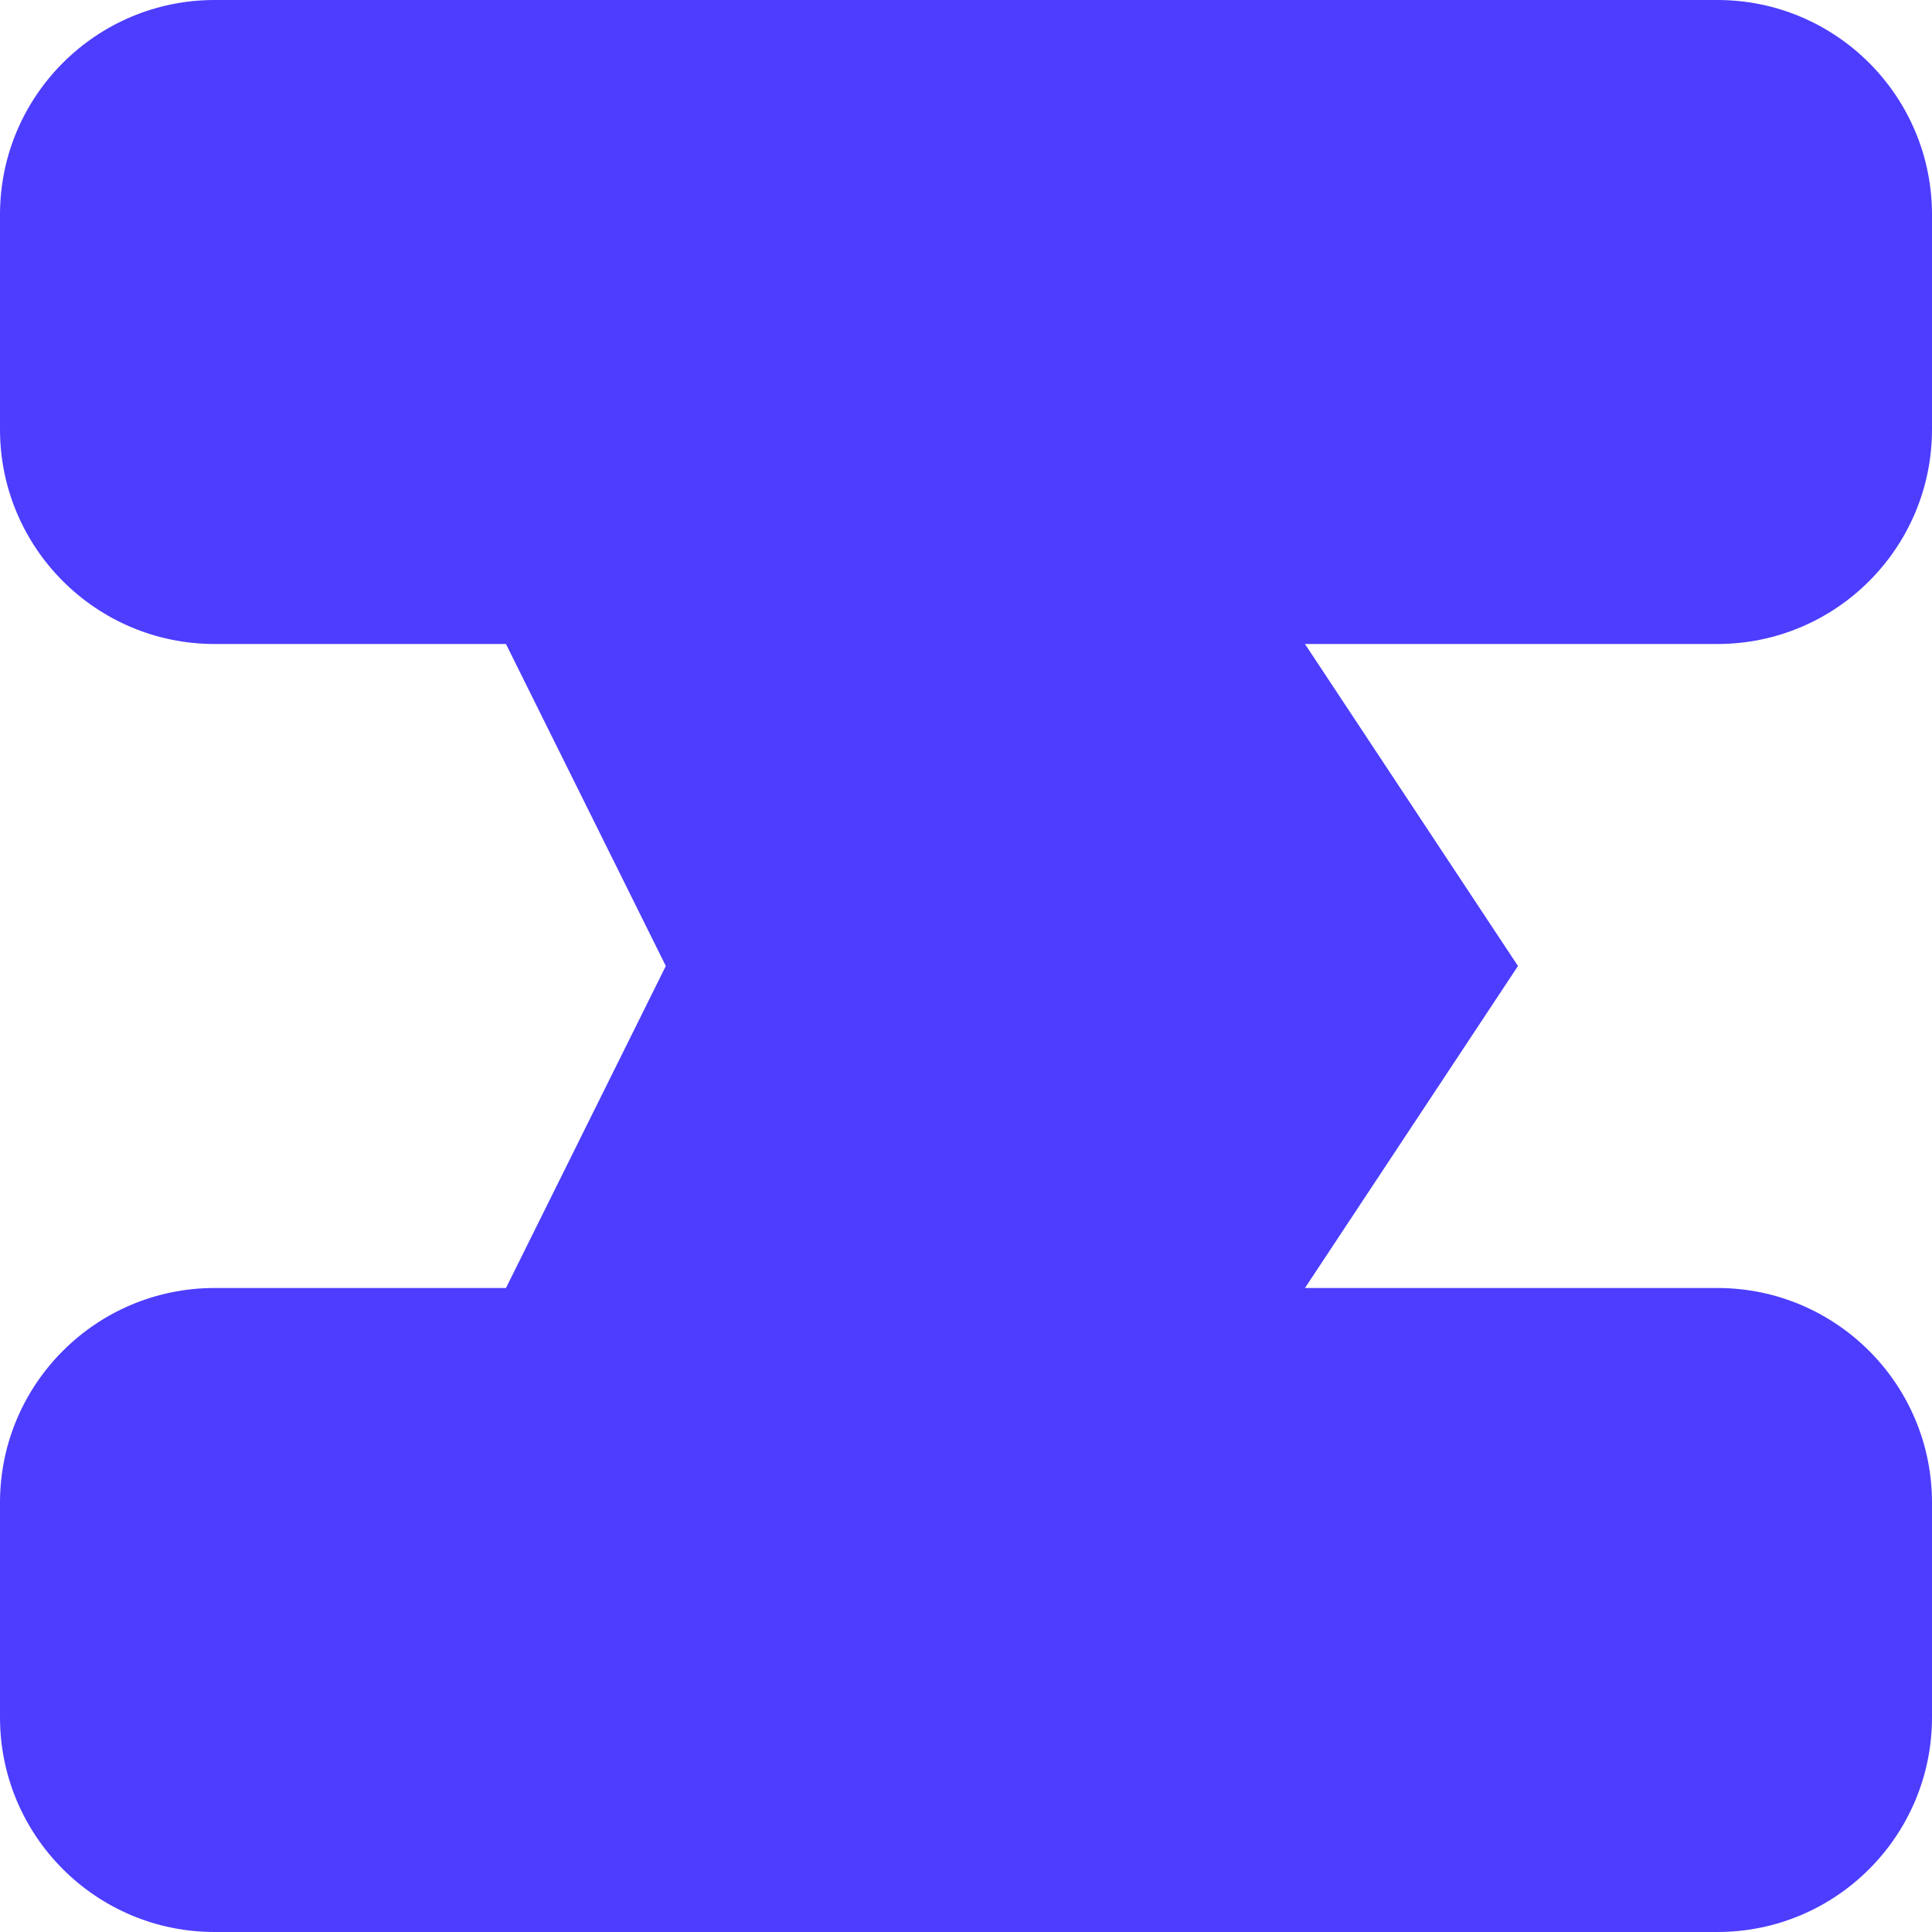 <svg width="27" height="27" viewBox="0 0 27 27" fill="none" xmlns="http://www.w3.org/2000/svg">
<path fill-rule="evenodd" clip-rule="evenodd" d="M0 3C0 1.343 1.343 0 3 0H24C25.657 0 27 1.343 27 3V6C27 7.657 25.657 9 24 9L18.237 9L21.214 13.5L18.237 18H7.071L9.305 13.5L7.071 9L3 9C1.343 9 0 7.657 0 6V3ZM0 21C0 19.343 1.343 18 3 18H24C25.657 18 27 19.343 27 21V24C27 25.657 25.657 27 24 27H3C1.343 27 0 25.657 0 24V21Z" fill="#4C3DFF"/>
</svg>
